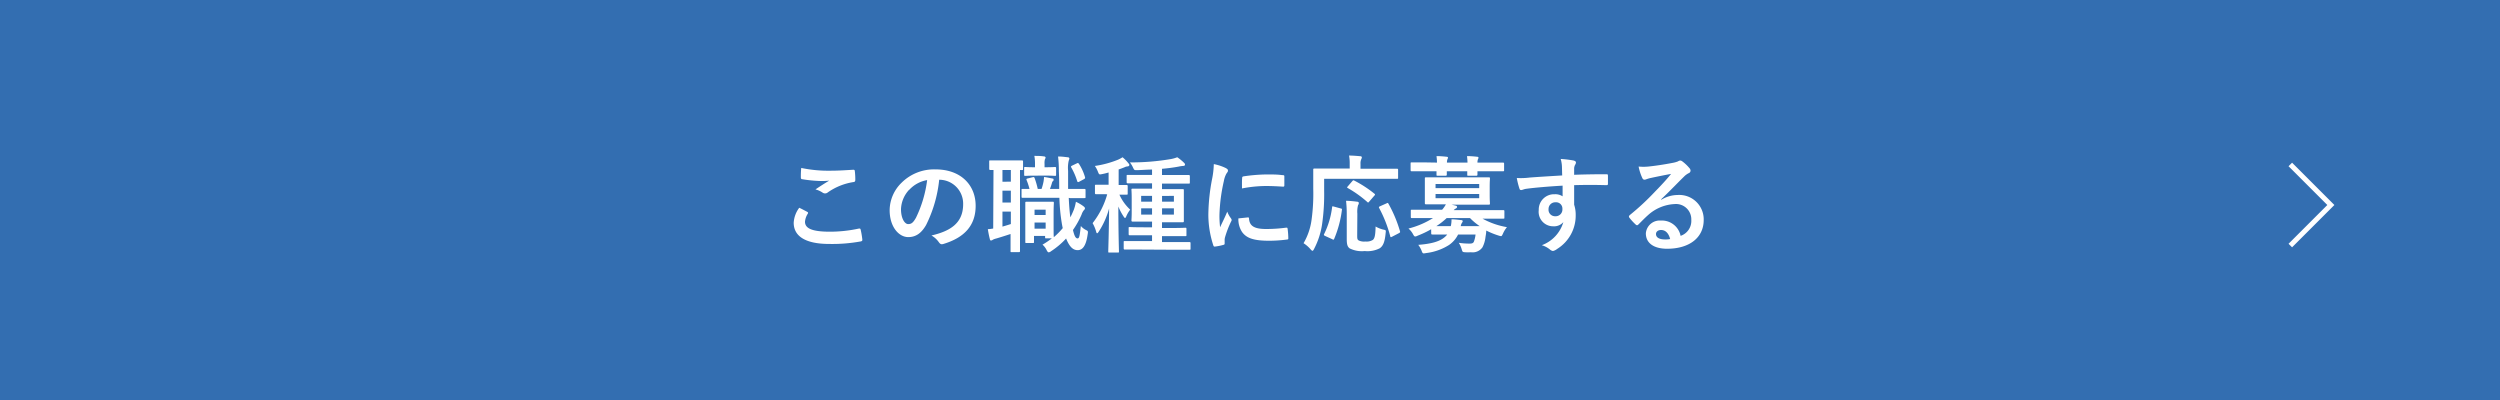 <svg xmlns="http://www.w3.org/2000/svg" viewBox="0 0 500 80"><defs><style>.cls-1{fill:#336eb1;}.cls-2{fill:#fff;}.cls-3{fill:none;stroke:#fff;stroke-miterlimit:10;}</style></defs><title>btn_a</title><g id="レイヤー_2" data-name="レイヤー 2"><g id="txt"><rect class="cls-1" width="500" height="80"/><path class="cls-2" d="M161.45,42.37c.18.1.21.21.1.38a3.49,3.49,0,0,0-.55,1.59c0,1.33,1.37,2,5,2a27.19,27.19,0,0,0,5.69-.61c.29-.07.4,0,.44.19a15.92,15.92,0,0,1,.34,2.05c0,.19-.11.28-.36.32a31.45,31.45,0,0,1-6.26.5c-4.7,0-7.11-1.51-7.11-4.24a5.51,5.51,0,0,1,1.11-3C160.38,41.8,160.9,42.08,161.45,42.37Zm4.74-8.23c1.53,0,3.11-.11,4.45-.19.21,0,.3.06.32.23a14.43,14.43,0,0,1,.1,1.78c0,.3-.1.42-.35.45a12.18,12.18,0,0,0-5.15,2.07.83.83,0,0,1-1,.07,4.75,4.75,0,0,0-1.47-.67c1.09-.72,2-1.31,2.75-1.75a13.18,13.18,0,0,1-1.73.07,26.37,26.37,0,0,1-3.67-.36c-.19,0-.27-.13-.27-.38,0-.5,0-1.11.08-1.87A26.36,26.36,0,0,0,166.19,34.14Z"/><path class="cls-2" d="M187.84,35.94A26.19,26.19,0,0,1,185.22,45c-.91,1.58-2,2.42-3.57,2.42-1.85,0-3.72-2-3.72-5.4a7.75,7.75,0,0,1,2.37-5.46,9.21,9.21,0,0,1,6.83-2.68c5,0,8,3.1,8,7.28,0,3.91-2.21,6.36-6.47,7.64-.44.13-.63,0-.9-.37a4.47,4.47,0,0,0-1.47-1.33c3.55-.84,6.34-2.31,6.34-6.27a4.78,4.78,0,0,0-4.7-4.88Zm-6,2a6,6,0,0,0-1.64,3.88c0,1.94.78,3,1.43,3s1-.28,1.57-1.28a24.21,24.21,0,0,0,2.23-7.52A6.28,6.28,0,0,0,181.82,38Z"/><path class="cls-2" d="M198.7,34c-.4,0-.57,0-.63,0s-.23,0-.23-.23V32.31c0-.21,0-.23.23-.23s.57,0,2.06,0h2.27c1.47,0,1.93,0,2,0s.21,0,.21.23v1.47c0,.21,0,.23-.21.23L204,34V48c0,1.42,0,2.07,0,2.2s0,.23-.25.23h-1.41c-.21,0-.23,0-.23-.23s0-.78,0-2.2V46.8c-1,.33-2,.65-2.86.9a3,3,0,0,0-.69.25.63.63,0,0,1-.34.15c-.1,0-.19,0-.25-.27a19.52,19.52,0,0,1-.4-2c.42,0,.73-.08,1.07-.12Zm3.47,2.33V34h-1.68v2.35Zm0,4.18V38.13h-1.68V40.5Zm0,1.81h-1.68v3c.54-.15,1.09-.32,1.68-.51Zm11.58-2.75c.07,1.51.17,2.81.32,3.9.25-.48.48-1,.69-1.51a8.51,8.51,0,0,0,.42-1.6,7.85,7.85,0,0,1,1.56.93c.16.14.25.23.25.38s-.09.25-.23.39a2.67,2.67,0,0,0-.44.84A17,17,0,0,1,214.59,46c.32,1.32.57,1.68.93,1.68s.42-.57.65-2.48a3.22,3.22,0,0,0,1.11.84c.32.17.36.23.25.84-.33,2.4-1.07,3.15-2,3.15s-1.64-.67-2.31-2.33a15.64,15.64,0,0,1-3,2.54,1,1,0,0,1-.46.23c-.17,0-.3-.16-.48-.54a3.45,3.45,0,0,0-.78-1,15.28,15.28,0,0,0,1.87-1.26h-1.12c-.21,0-.23,0-.23-.23v-.25h-2.22v1.18c0,.21,0,.23-.23.23h-1.28c-.21,0-.23,0-.23-.23s0-.68,0-3.49V43.08c0-1.76,0-2.35,0-2.5s0-.23.23-.23.52,0,1.76,0h1.74c1.24,0,1.62,0,1.77,0s.21,0,.21.23-.05.7-.05,2v1.91c0,2.08,0,2.73.05,2.94a14.49,14.49,0,0,0,1.78-1.81c-.06-.23-.1-.48-.15-.73a37,37,0,0,1-.52-5.33H207c-1.62,0-2.33,0-2.48,0s-.21,0-.21-.26V38c0-.21,0-.21.21-.21s.54,0,1.38,0a13.36,13.36,0,0,0-.56-1.72c-.11-.23-.07-.32.21-.38l1-.25c.27-.06.29,0,.37.17a15.81,15.81,0,0,1,.63,2.18h.76a10.43,10.43,0,0,0,.4-1.49,7.9,7.9,0,0,0,.1-.9c.55.06,1.26.23,1.7.31.17,0,.21.11.21.23a.32.32,0,0,1-.1.26.52.52,0,0,0-.21.33c-.11.38-.25.82-.42,1.26h1.85c0-1.11,0-2.29-.07-3.55a22.3,22.3,0,0,0-.16-2.94c.77,0,1.17.07,1.91.15.21,0,.35.11.35.23a1.07,1.07,0,0,1-.12.44,6.37,6.37,0,0,0-.13,2.06c0,1.3,0,2.52,0,3.61H214c2,0,2.75,0,2.87,0s.24,0,.24.21v1.36c0,.24,0,.26-.24.26s-.84,0-2.87,0Zm-6.84-4.44c-1.28,0-1.72.05-1.85.05s-.23,0-.23-.23V33.63c0-.21,0-.23.23-.23s.57.05,1.85.05H207v-.68a8.13,8.13,0,0,0-.13-1.59c.78,0,1.22,0,1.91.1.21,0,.34.13.34.25a1,1,0,0,1-.13.32,2.85,2.85,0,0,0-.08.94v.66h.12c1.41,0,1.83-.05,1.95-.05s.24,0,.24.23v1.31c0,.21,0,.23-.24.23s-.54-.05-1.95-.05Zm0,6.81V43h2.22V41.93Zm2.22,3.8V44.51h-2.22v1.22Zm6.26-13.08c.23-.13.32,0,.42.14A10,10,0,0,1,217,35.42c.06.19,0,.27-.15.38l-1,.54c-.29.15-.33.09-.42-.14a13.12,13.12,0,0,0-1.17-2.69c-.11-.21-.09-.25.19-.4Z"/><path class="cls-2" d="M221.19,38.84c-1.41,0-1.83,0-1.95,0s-.25,0-.25-.23V37.18c0-.21,0-.23.25-.23s.54,0,1.95,0h.53V34.5c-.42.12-.84.23-1.26.31-.65.13-.63.13-.89-.5a5,5,0,0,0-.6-1.12,19.81,19.81,0,0,0,4.66-1.26,6.67,6.67,0,0,0,.88-.48,7.66,7.66,0,0,1,1.17,1.2c.13.14.19.23.19.35s-.14.28-.35.28a1.63,1.63,0,0,0-.65.19c-.36.14-.74.29-1.14.42V37c1.09,0,1.47,0,1.58,0s.23,0,.23.23v1.47c0,.21,0,.23-.23.23l-1.43,0a9.24,9.24,0,0,0,2.16,3,5.73,5.73,0,0,0-.78,1.33c-.1.23-.16.33-.25.33s-.17-.1-.29-.29a10.66,10.66,0,0,1-1.05-2c0,5.1.12,8.65.12,9,0,.19,0,.21-.23.21h-1.68c-.21,0-.23,0-.23-.21,0-.35.13-3.94.17-8.6a16.32,16.32,0,0,1-2.06,4.61c-.14.21-.23.34-.33.34s-.15-.11-.21-.36a7.52,7.52,0,0,0-.7-1.66,16.72,16.72,0,0,0,2.92-5.75Zm6.66,11.07c-2,0-2.73,0-2.86,0s-.25,0-.25-.25V48.42c0-.19,0-.21.25-.21s.82,0,2.86,0h2.56V47.05h-1.66c-2,0-2.67,0-2.79,0s-.23,0-.23-.23V45.64c0-.21,0-.23.23-.23s.82.05,2.79.05h1.66V44.32h-1.18c-1.91,0-2.56,0-2.68,0s-.26,0-.26-.23.05-.61.05-1.78V39.74c0-1.17-.05-1.66-.05-1.8s0-.21.26-.21.77,0,2.68,0h1.18V36.66h-2c-2,0-2.73,0-2.85,0s-.23,0-.23-.23V35.21c0-.21,0-.23.23-.23s.82,0,2.85,0h2V33.91c-1,0-2,.1-3,.12-.55,0-.55,0-.8-.5a4.94,4.94,0,0,0-.63-1.05,47,47,0,0,0,8.21-.67,6.86,6.86,0,0,0,1.26-.36,9,9,0,0,1,1.38,1.13.44.44,0,0,1,.17.36c0,.15-.15.25-.42.25a5.83,5.83,0,0,0-.86.13c-1,.19-2.16.34-3.32.44V35h2.48c2,0,2.73,0,2.83,0s.26,0,.26.23v1.26c0,.21,0,.23-.26.23s-.79,0-2.83,0h-2.48v1.11h1.45c1.87,0,2.54,0,2.69,0s.23,0,.23.21,0,.63,0,1.8v2.61c0,1.17,0,1.68,0,1.78s0,.23-.23.23-.82,0-2.69,0h-1.45v1.14h1.87c2,0,2.65-.05,2.79-.05s.23,0,.23.23v1.22c0,.21,0,.23-.23.23s-.82,0-2.79,0h-1.87v1.18H235c2,0,2.73,0,2.85,0s.26,0,.26.21V49.7c0,.23,0,.25-.26.25s-.82,0-2.85,0Zm2.56-9.58V39.18h-2.18v1.15Zm0,2.59V41.66h-2.18v1.26Zm2-3.74v1.15h2.37V39.18Zm2.37,2.48h-2.37v1.26h2.37Z"/><path class="cls-2" d="M245.11,33.59c.36.19.48.32.48.51s0,.21-.31.63a4.85,4.85,0,0,0-.51,1.49,34.51,34.51,0,0,0-.88,6.78,19.11,19.11,0,0,0,.13,2.46c.44-1,.82-1.66,1.43-3.13a5.34,5.34,0,0,0,.73,1.32.87.87,0,0,1,.15.31.53.53,0,0,1-.11.34A20.07,20.07,0,0,0,245,47.47a2.08,2.08,0,0,0-.07.65c0,.25,0,.42,0,.59s-.08.23-.27.27a10.69,10.69,0,0,1-1.72.34c-.15,0-.23-.09-.27-.23a19.64,19.64,0,0,1-1-6.26,39.51,39.51,0,0,1,.72-6.89,17,17,0,0,0,.37-3.12A9.48,9.48,0,0,1,245.11,33.59Zm4.49,9.89c.17,0,.21.09.21.32.13,1.45,1.14,2,3.43,2a29.86,29.86,0,0,0,4-.27c.21,0,.25,0,.29.27a16.19,16.19,0,0,1,.13,1.81c0,.25,0,.27-.36.31a27.83,27.83,0,0,1-3.42.23c-3.11,0-4.56-.5-5.46-1.74a4.58,4.58,0,0,1-.74-2.73Zm-1.17-7.85c0-.25.08-.32.29-.36a33.72,33.72,0,0,1,4.56-.38c1.26,0,2.22,0,3.1.13.45,0,.49.06.49.27,0,.63,0,1.2,0,1.79,0,.19-.09.27-.28.25-1.26-.08-2.35-.13-3.42-.13a25.55,25.55,0,0,0-4.77.49C248.39,36.51,248.39,36,248.43,35.63Z"/><path class="cls-2" d="M264.83,38.13a41.81,41.81,0,0,1-.4,6.63,15.51,15.51,0,0,1-1.6,5c-.14.27-.23.4-.33.4s-.23-.11-.42-.34a6.46,6.46,0,0,0-1.37-1.18,12.48,12.48,0,0,0,1.6-4.66,38.09,38.09,0,0,0,.34-6.21c0-2.56,0-3.72,0-3.84s0-.23.26-.23.81,0,2.81,0h4.22v-.88a8.26,8.26,0,0,0-.13-1.71c.78,0,1.51.07,2.23.13.21,0,.33.11.33.21a1,1,0,0,1-.12.4,2,2,0,0,0-.15.9v1h4.49c2,0,2.67,0,2.8,0s.23,0,.23.23v1.57c0,.19,0,.21-.23.21s-.82,0-2.8,0H264.83Zm3.27,3.55c.28.06.32.08.28.33a21.73,21.73,0,0,1-1.56,5.8c-.1.19-.19.14-.44,0L265,47.18c-.26-.13-.26-.23-.15-.42a16.81,16.81,0,0,0,1.57-5.29c0-.23.07-.23.38-.15ZM271.44,47c0,.69,0,.9.3,1.09a2.46,2.46,0,0,0,1.34.21,2.36,2.36,0,0,0,1.49-.32c.4-.33.51-1.07.55-2.68a5.55,5.55,0,0,0,1.51.61c.57.12.57.12.5.69-.17,1.87-.54,2.62-1.19,3.06a5.38,5.38,0,0,1-3,.55,5.45,5.45,0,0,1-3-.53c-.42-.31-.59-.73-.59-1.89V42.68a23.28,23.28,0,0,0-.14-2.52c.67,0,1.51.09,2.14.17.25,0,.42.13.42.27a1,1,0,0,1-.17.47,5.2,5.2,0,0,0-.13,1.68Zm-1-10.75c.19-.21.21-.23.42-.13a23,23,0,0,1,4,2.6c.1.07.14.13.14.17s0,.13-.14.25l-1,1.16c-.21.25-.25.25-.4.1a22.53,22.53,0,0,0-3.91-2.79c-.14-.08-.18-.12,0-.33Zm8,11.08c-.29.15-.33.15-.39-.08a25.83,25.83,0,0,0-2.21-5.63c-.1-.19-.08-.25.19-.38l1.26-.56c.25-.13.29-.13.4.06A26.18,26.18,0,0,1,280,46.25c.06.23,0,.25-.25.4Z"/><path class="cls-2" d="M286.23,45.85a19,19,0,0,1-2.69,1.28,1.37,1.37,0,0,1-.48.17c-.19,0-.28-.14-.49-.52a3.73,3.73,0,0,0-.88-1.07,17.05,17.05,0,0,0,4.92-2.1H285c-1.87,0-2.5,0-2.63,0s-.21,0-.21-.23V42.18c0-.21,0-.23.21-.23s.76,0,2.63,0h3.42a5.28,5.28,0,0,0,.76-1.09H288.1c-2,0-2.75,0-2.9,0s-.23,0-.23-.25,0-.55,0-1.6V37.31c0-1.07,0-1.49,0-1.62s0-.23.23-.23.86,0,2.9,0h6.78c2,0,2.73,0,2.87,0s.24,0,.24.23-.05.55-.05,1.62v1.78c0,1,.05,1.47.05,1.6s0,.25-.24.25-.86,0-2.87,0h-4.54l.74.17c.23.06.33.12.33.27s-.08.23-.25.32a1.39,1.39,0,0,0-.42.33H298c1.89,0,2.5,0,2.65,0s.23,0,.23.23v1.24c0,.21,0,.23-.23.23s-.76,0-2.65,0H296.5a15.52,15.52,0,0,0,4.89,1.7,5.3,5.3,0,0,0-.78,1.26c-.19.4-.25.54-.42.54a2.93,2.93,0,0,1-.48-.12,15.77,15.77,0,0,1-2.46-1c0,.44-.08.86-.15,1.28a5.93,5.93,0,0,1-.6,2.06,2.4,2.4,0,0,1-2.31,1,11.34,11.34,0,0,1-1.2,0c-.48-.05-.48-.05-.65-.59a4.58,4.58,0,0,0-.59-1.3,14.69,14.69,0,0,0,2.14.16c.53,0,.78-.1.9-.42a5.71,5.71,0,0,0,.32-1.4h-3.49a5.47,5.47,0,0,1-1.82,2.1,10.94,10.94,0,0,1-4.56,1.61,3.61,3.61,0,0,1-.48.07c-.21,0-.3-.13-.44-.53a4.78,4.78,0,0,0-.67-1.18c2.31-.18,3.94-.56,5-1.32a3.79,3.79,0,0,0,.8-.75h-.25c-1.95,0-2.61,0-2.73,0s-.23,0-.23-.25Zm1.17-13.33a11.89,11.89,0,0,0-.1-1.3c.67,0,1.43.06,2,.13.19,0,.3.08.3.18a.81.81,0,0,1-.11.32,1.87,1.87,0,0,0-.1.67h4.11a11.89,11.89,0,0,0-.1-1.3c.67,0,1.43.06,2,.13.19,0,.3.08.3.18a.81.81,0,0,1-.11.32,1.87,1.87,0,0,0-.1.67h2.45c1.87,0,2.52,0,2.65,0s.23,0,.23.23V34c0,.23,0,.25-.23.25s-.78,0-2.65,0h-2.45c0,.36,0,.59,0,.67s0,.23-.25.23H293.7c-.23,0-.25,0-.25-.23s0-.31,0-.67h-4.09c0,.36,0,.59,0,.67s0,.23-.25.23h-1.56c-.23,0-.25,0-.25-.23s0-.31,0-.67h-2.31c-1.87,0-2.52,0-2.64,0s-.23,0-.23-.25V32.71c0-.21,0-.23.23-.23s.77,0,2.64,0Zm-.29,4.28v.82h8.73V36.8Zm8.73,2h-8.73v.84h8.73Zm.09,6.42A12.36,12.36,0,0,1,294,43.61h-4.66a13.89,13.89,0,0,1-2.06,1.61h2.88a5.33,5.33,0,0,0,.14-1.36c.7,0,1.3.1,1.87.15.23,0,.38.1.38.23a.74.74,0,0,1-.15.31,1.77,1.77,0,0,0-.25.67Z"/><path class="cls-2" d="M312.39,33.32a6.43,6.43,0,0,0-.25-1.53,22.05,22.05,0,0,1,2.46.29c.35.06.59.21.59.4A.92.92,0,0,1,315,33a2,2,0,0,0-.17.61c0,.27,0,.55,0,1.35,2.26-.09,4.43-.11,6.44-.11.25,0,.3,0,.32.31,0,.53,0,1.08,0,1.6,0,.23-.11.29-.36.27-2.18-.06-4.22-.06-6.4,0,0,1.28,0,2.63,0,3.91a6.49,6.49,0,0,1,.31,2.08,7.84,7.84,0,0,1-3.73,6.78,2,2,0,0,1-.82.4,1.18,1.18,0,0,1-.63-.32,4.74,4.74,0,0,0-1.6-.84,7,7,0,0,0,4.31-4.62,2.44,2.44,0,0,1-2,.84A2.9,2.9,0,0,1,307.75,42a3.06,3.06,0,0,1,3.17-3.15,2.62,2.62,0,0,1,1.6.42c0-.74,0-1.45,0-2.14-2.65.15-5.61.4-7.27.63-.46.06-.79.25-1,.25s-.3-.08-.36-.29a14.62,14.62,0,0,1-.53-2.12,13.84,13.84,0,0,0,2.57-.09c1.28-.1,4-.27,6.51-.42C312.41,34.41,312.41,33.89,312.39,33.32Zm-2.68,8.5a1.3,1.3,0,0,0,1.34,1.43,1.35,1.35,0,0,0,1.43-1.45,1.26,1.26,0,0,0-1.39-1.34A1.33,1.33,0,0,0,309.71,41.82Z"/><path class="cls-2" d="M332.2,40a6.23,6.23,0,0,1,3.33-1,4.88,4.88,0,0,1,5.21,5c0,3.51-2.83,5.75-7.33,5.75-2.64,0-4.24-1.13-4.24-3.08a2.79,2.79,0,0,1,3-2.56,3.82,3.82,0,0,1,3.95,3.06,3.15,3.15,0,0,0,2.14-3.19,3.06,3.06,0,0,0-3.29-3.17,8.54,8.54,0,0,0-5.38,2.23c-.61.54-1.2,1.15-1.83,1.78-.14.15-.25.23-.35.23a.5.5,0,0,1-.32-.19,9.9,9.9,0,0,1-1.24-1.36c-.12-.17-.06-.32.11-.49a49.24,49.24,0,0,0,5-4.64c1.31-1.34,2.29-2.39,3.26-3.59-1.26.23-2.75.53-4,.8a6.84,6.84,0,0,0-.89.25,1.24,1.24,0,0,1-.42.11c-.21,0-.35-.11-.46-.36a9.93,9.93,0,0,1-.73-2.27,9.78,9.78,0,0,0,1.95,0c1.28-.13,3.13-.4,4.77-.72a5.67,5.67,0,0,0,1.15-.31,1,1,0,0,1,.4-.17.7.7,0,0,1,.48.17,8,8,0,0,1,1.41,1.34.73.73,0,0,1,.23.51.55.55,0,0,1-.36.5,3.47,3.47,0,0,0-.92.67c-1.53,1.49-2.94,3-4.53,4.49Zm0,6c-.61,0-1,.36-1,.8,0,.65.57,1.09,1.83,1.09a4.78,4.78,0,0,0,1-.08C333.73,46.65,333.1,46,332.22,46Z"/><polyline class="cls-3" points="458.06 32.89 466.17 41 458.06 49.11"/></g></g></svg>